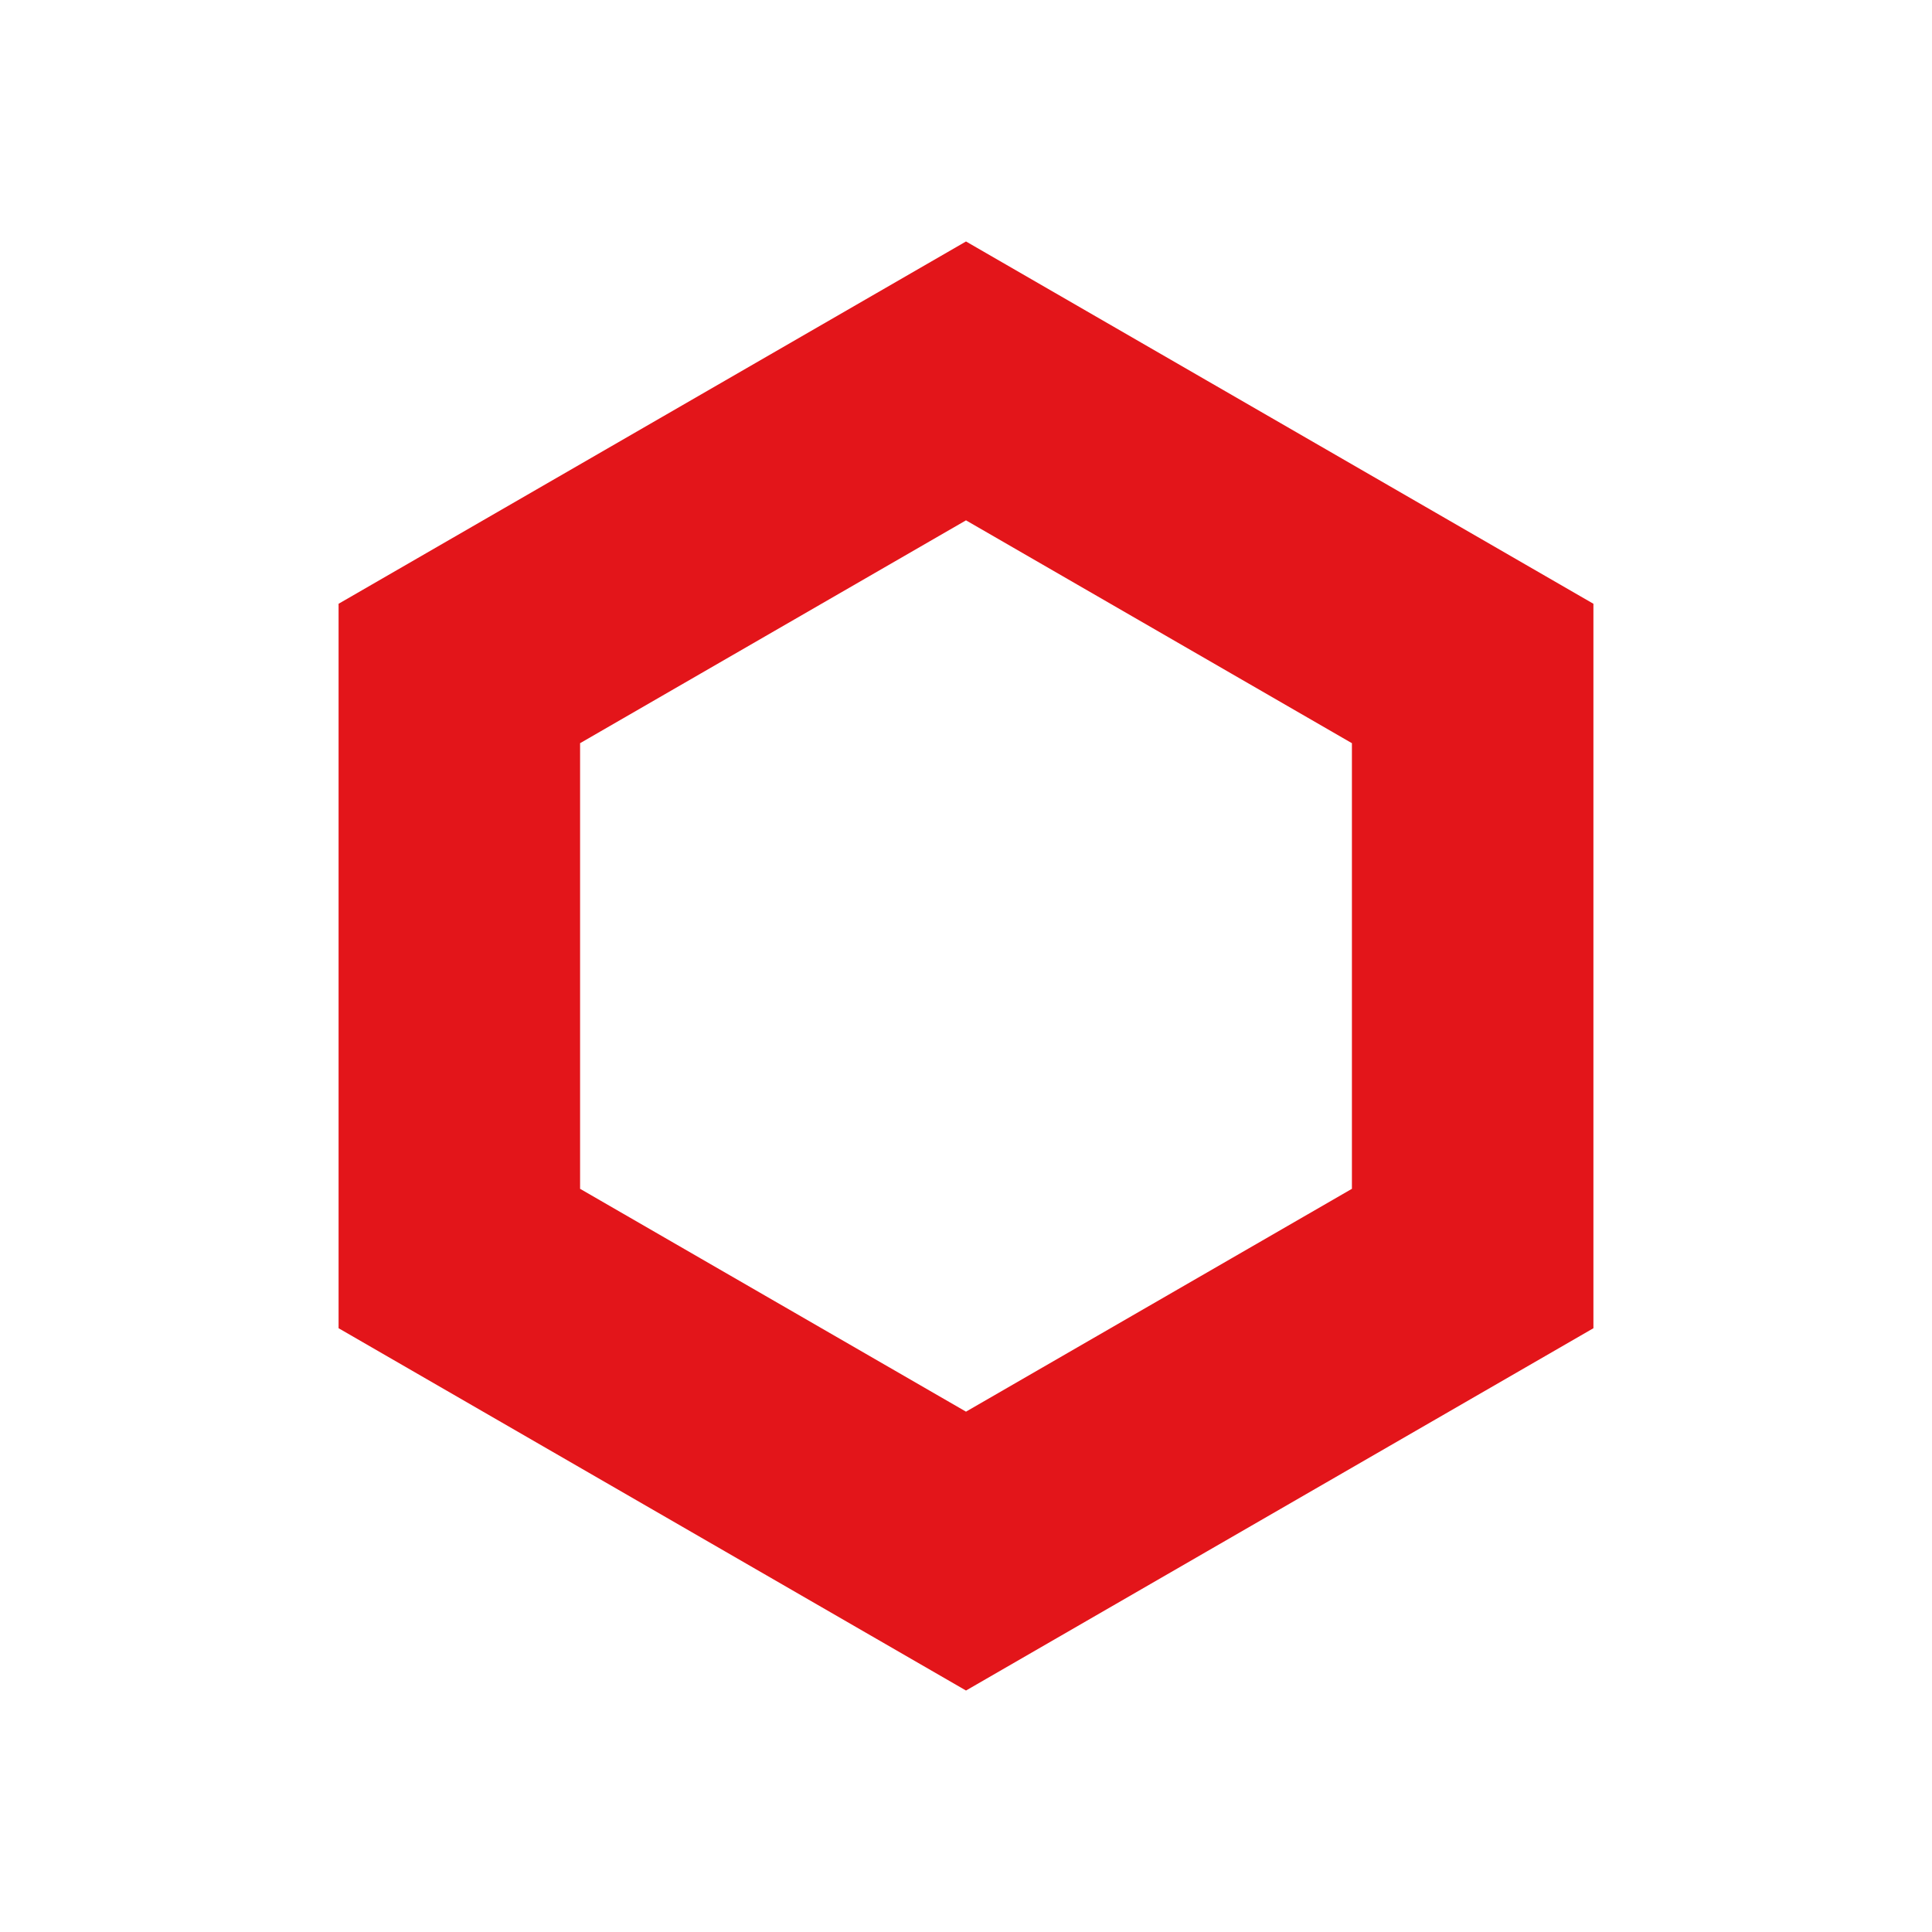 <?xml version="1.0" encoding="UTF-8"?> <svg xmlns="http://www.w3.org/2000/svg" width="32" height="32" viewBox="0 0 32 32" fill="none"> <path d="M7.608 11.155L16 6.309L24.392 11.155V20.845L16 25.691L7.608 20.845V11.155Z" stroke="#E3151A" stroke-width="4"></path> </svg> 